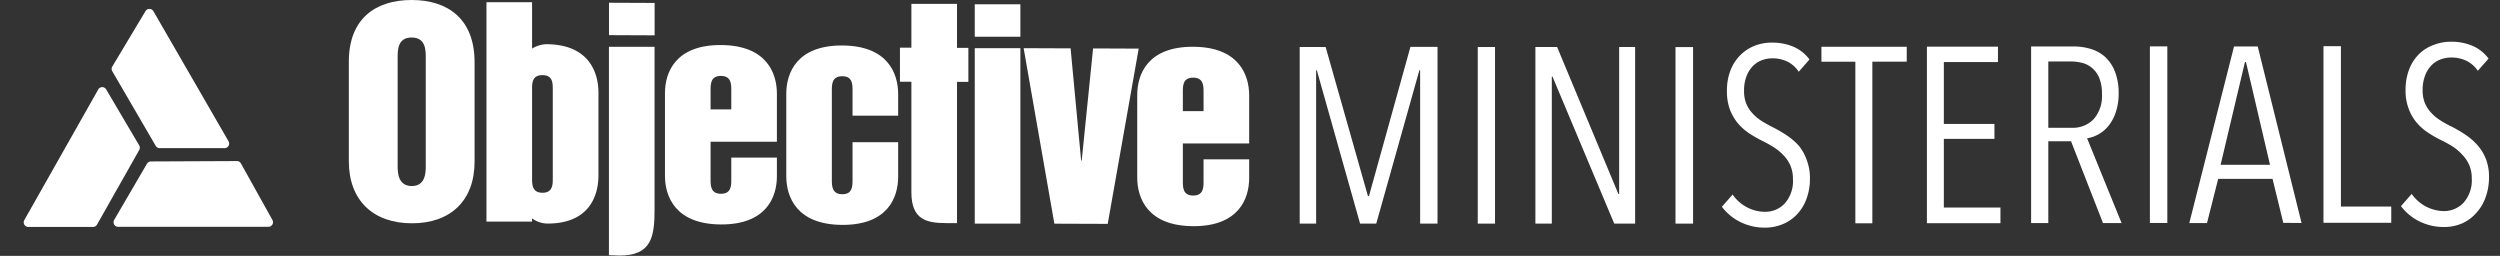 <?xml version="1.0" encoding="UTF-8"?>
<svg xmlns="http://www.w3.org/2000/svg" id="Layer_1" data-name="Layer 1" viewBox="0 0 391.3 40.05">
  <rect x="0" y="0" width="391.3" height="40.05" fill="#333333" stroke="none"/>
  <defs>
    <style>.cls-1,.cls-2{fill:#fff;}.cls-2{fill-rule:evenodd;}</style>
  </defs>
  <path class="cls-1" d="M123.07,27.59c0,3.22,1.61,7.58,8.76,7.61s8.75-4.32,8.75-7.54v-5.4l-7.14,0v5.92c0,.94,0,2.23-1.61,2.22s-1.63-1.29-1.63-2.24v-14c0-.94,0-2.23,1.63-2.23s1.61,1.3,1.61,2.24v3.93l7.14,0V14.73c0-3.23-1.62-7.58-8.75-7.61s-8.76,4.32-8.76,7.54V27.59"></path>
  <path class="cls-1" d="M142.65,30.09c0,4.3,2.37,4.82,5.44,4.83h1.7V12.81h1.78V7.49h-1.78V.61l-7.14,0V7.46h-1.79v5.33h1.79v17.3"></path>
  <path class="cls-2" d="M152.57,35l7.14,0V7.54l-7.14,0Zm0-29.25,7.14,0V.67l-7.14,0Z"></path>
  <polygon class="cls-2" points="165.03 35.01 173.38 35.04 178.23 7.61 171.09 7.58 169.31 25.14 169.22 25.14 167.57 7.57 160.22 7.54 165.03 35.01"></polygon>
  <path class="cls-2" d="M104.08,27.52c0,3.22,1.62,7.58,8.76,7.61s8.76-4.32,8.76-7.54V24.67l-7.14,0v3.44c0,.94,0,2.23-1.62,2.22s-1.62-1.29-1.62-2.23V22.18l10.38,0V14.66c0-3.22-1.61-7.58-8.76-7.61s-8.76,4.32-8.76,7.54Zm7.14-13.42c0-.94,0-2.23,1.62-2.22s1.62,1.29,1.62,2.24v3h-3.24v-3"></path>
  <path class="cls-2" d="M178,27.79c0,3.23,1.62,7.58,8.76,7.61s8.76-4.32,8.76-7.54V24.94l-7.14,0v3.44c0,.94,0,2.23-1.62,2.23s-1.62-1.3-1.62-2.24V22.45l10.38,0V14.93c0-3.22-1.62-7.58-8.76-7.61S178,11.64,178,14.86Zm7.14-13.42c0-.94,0-2.23,1.62-2.22s1.62,1.29,1.62,2.24v3h-3.24v-3"></path>
  <path class="cls-2" d="M62.24,9c0-1.16,0-3.14,2.2-3.13s2.2,2,2.2,3.14V26c0,.9,0,3.13-2.2,3.12s-2.2-2.24-2.2-3.14ZM54.6,25.24c0,6.1,3.78,9.69,9.84,9.71s9.84-3.54,9.84-9.64V9.72C74.28,3,70.13,0,64.44,0S54.6,2.94,54.6,9.64v15.6"></path>
  <path class="cls-2" d="M83.28,27.93c0,.94,0,2.23,1.62,2.24s1.62-1.29,1.62-2.23V14c0-1,0-2.24-1.62-2.24S83.28,13,83.28,14l0,14Zm0,6.25v.51l-7.14,0V.34l7.14,0V7.6a4.64,4.64,0,0,1,2.18-.68c6.69,0,8.21,4.38,8.21,7.6V27.45c0,3.22-1.47,7.57-8,7.54a4.12,4.12,0,0,1-2.39-.81h0"></path>
  <path class="cls-1" d="M95.32,39.94,97,40c5,0,5.45-3,5.45-7.18V7.33l-7.14,0V39.94"></path>
  <polygon class="cls-1" points="95.32 0.43 102.46 0.46 102.46 5.53 95.32 5.5 95.32 0.43"></polygon>
  <path class="cls-1" d="M222.28,35l0-24h-.12l-6.75,24h-2.53l-6.77-24H206l0,24h-2.57l0-27.64h4.06l6.62,23.33h.16l6.49-23.35H225L225,35Z"></path>
  <path class="cls-1" d="M231.3,35l0-27.64H234L234,35Z"></path>
  <path class="cls-1" d="M252.66,35,243,12h-.11l0,23h-2.57l0-27.64h3.4l9.59,23h.12l0-23h2.5l0,27.64Z"></path>
  <path class="cls-1" d="M262.25,35l0-27.63H265L265,35Z"></path>
  <path class="cls-1" d="M283.29,27.9a9,9,0,0,1-.55,3.26,7.08,7.08,0,0,1-1.5,2.42A6.41,6.41,0,0,1,279,35.1a7.18,7.18,0,0,1-2.73.53,8.49,8.49,0,0,1-3.89-.89,8,8,0,0,1-2.87-2.38l1.68-1.91a6.14,6.14,0,0,0,2.26,2,6,6,0,0,0,2.78.7,4.16,4.16,0,0,0,3.14-1.33A5.28,5.28,0,0,0,280.63,28a5.13,5.13,0,0,0-.39-2.07,5.38,5.38,0,0,0-1.06-1.6,7.91,7.91,0,0,0-1.5-1.25,17.9,17.9,0,0,0-1.78-1,19.65,19.65,0,0,1-2.15-1.23A8.69,8.69,0,0,1,272,19.28a7.71,7.71,0,0,1-1.23-2.12,8.11,8.11,0,0,1-.47-2.87,8.75,8.75,0,0,1,.58-3.34,6.84,6.84,0,0,1,1.58-2.38,6.53,6.53,0,0,1,2.24-1.43,7.28,7.28,0,0,1,2.62-.47,8.52,8.52,0,0,1,3.38.64,6.11,6.11,0,0,1,2.52,2l-1.68,1.92a4.54,4.54,0,0,0-1.84-1.62,5.33,5.33,0,0,0-2.3-.48,4.54,4.54,0,0,0-1.62.29,3.87,3.87,0,0,0-1.42.92,4.68,4.68,0,0,0-1,1.6,6.19,6.19,0,0,0-.38,2.3,5.19,5.19,0,0,0,.35,2,5,5,0,0,0,1,1.53,7,7,0,0,0,1.4,1.17c.54.33,1.09.64,1.66.93a19.87,19.87,0,0,1,2.17,1.25,10.11,10.11,0,0,1,1.94,1.63A7.22,7.22,0,0,1,282.77,25,7.71,7.71,0,0,1,283.29,27.9Z"></path>
  <path class="cls-1" d="M293.06,9.65l0,25.3H290.4l0-25.29h-5.31V7.32h13.35V9.65Z"></path>
  <path class="cls-1" d="M301.6,34.94l0-27.64h11.12V9.71h-8.47V19.4h7.92v2.34h-7.92V32.48h8.86v2.46Z"></path>
  <path class="cls-1" d="M329.16,34.91l-5-12.8H320.6v12.8h-2.69l0-27.64h6.63a9.3,9.3,0,0,1,2.64.37,5.92,5.92,0,0,1,2.26,1.22A6.17,6.17,0,0,1,331,11.13a9,9,0,0,1,.61,3.44,9,9,0,0,1-.45,3A6.77,6.77,0,0,1,330,19.72a5.24,5.24,0,0,1-1.6,1.33,5,5,0,0,1-1.73.59l5.4,13.27ZM329,14.71a6.54,6.54,0,0,0-.41-2.47,4.1,4.1,0,0,0-1.1-1.57,3.9,3.9,0,0,0-1.56-.82,7.24,7.24,0,0,0-1.81-.23h-3.52V20h3.63a4.52,4.52,0,0,0,3.5-1.38A5.53,5.53,0,0,0,329,14.71Z"></path>
  <path class="cls-1" d="M336.5,34.9l0-27.64h2.73l0,27.64Z"></path>
  <path class="cls-1" d="M357.38,34.88,355.7,28h-8.51l-1.75,6.91h-2.77l7-27.64h3.71l6.86,27.63ZM351.54,9.71h-.16l-3.81,16.08h7.73Z"></path>
  <path class="cls-1" d="M363.67,34.87l0-27.64h2.73l0,25.1h7.88v2.54Z"></path>
  <path class="cls-1" d="M389.58,27.78A9,9,0,0,1,389,31a7.08,7.08,0,0,1-1.5,2.42A6.41,6.41,0,0,1,385.29,35a7,7,0,0,1-2.73.53,8.49,8.49,0,0,1-3.89-.89,8,8,0,0,1-2.87-2.38l1.68-1.91a6.24,6.24,0,0,0,5,2.69,4.2,4.2,0,0,0,3.14-1.34,5.26,5.26,0,0,0,1.26-3.78,5.16,5.16,0,0,0-.39-2.07,5.38,5.38,0,0,0-1.06-1.6A8.3,8.3,0,0,0,384,23a17.9,17.9,0,0,0-1.78-1A18.14,18.14,0,0,1,380,20.74a8.38,8.38,0,0,1-1.77-1.58A7.11,7.11,0,0,1,377,17a7.88,7.88,0,0,1-.48-2.87,8.74,8.74,0,0,1,.59-3.34,6.77,6.77,0,0,1,1.57-2.38A6.48,6.48,0,0,1,381,7a7.4,7.4,0,0,1,2.61-.47,8.49,8.49,0,0,1,3.38.64,6.13,6.13,0,0,1,2.52,2l-1.68,1.91A4.66,4.66,0,0,0,386,9.49,5.56,5.56,0,0,0,383.66,9,4.86,4.86,0,0,0,382,9.3a3.87,3.87,0,0,0-1.42.92,4.52,4.52,0,0,0-1,1.6,6.21,6.21,0,0,0-.39,2.31,5.37,5.37,0,0,0,.35,2,5.14,5.14,0,0,0,1,1.53,6.76,6.76,0,0,0,1.41,1.17,17.74,17.74,0,0,0,1.66.93A19.75,19.75,0,0,1,385.76,21a9.86,9.86,0,0,1,1.94,1.64,7.27,7.27,0,0,1,1.37,2.18A7.71,7.71,0,0,1,389.58,27.78Z"></path>
  <path class="cls-1" d="M17.56,10.44l5.21-8.69a.72.72,0,0,1,1.24,0L35.77,22.11a.72.72,0,0,1-.62,1.08H25a.72.72,0,0,1-.62-.35l-6.8-11.68A.73.73,0,0,1,17.56,10.44Z"></path>
  <path class="cls-1" d="M37.71,25.58l4.93,8.85A.72.72,0,0,1,42,35.5l-23.51,0a.72.72,0,0,1-.62-1.08L23,25.63a.73.73,0,0,1,.62-.36l13.51-.06A.71.71,0,0,1,37.71,25.58Z"></path>
  <path class="cls-1" d="M14.55,35.52H4.43a.72.72,0,0,1-.62-1.08L15.38,14a.71.71,0,0,1,1.24,0l5.17,8.76a.74.74,0,0,1,0,.72L15.19,35.15A.73.73,0,0,1,14.55,35.52Z"></path>
</svg>
